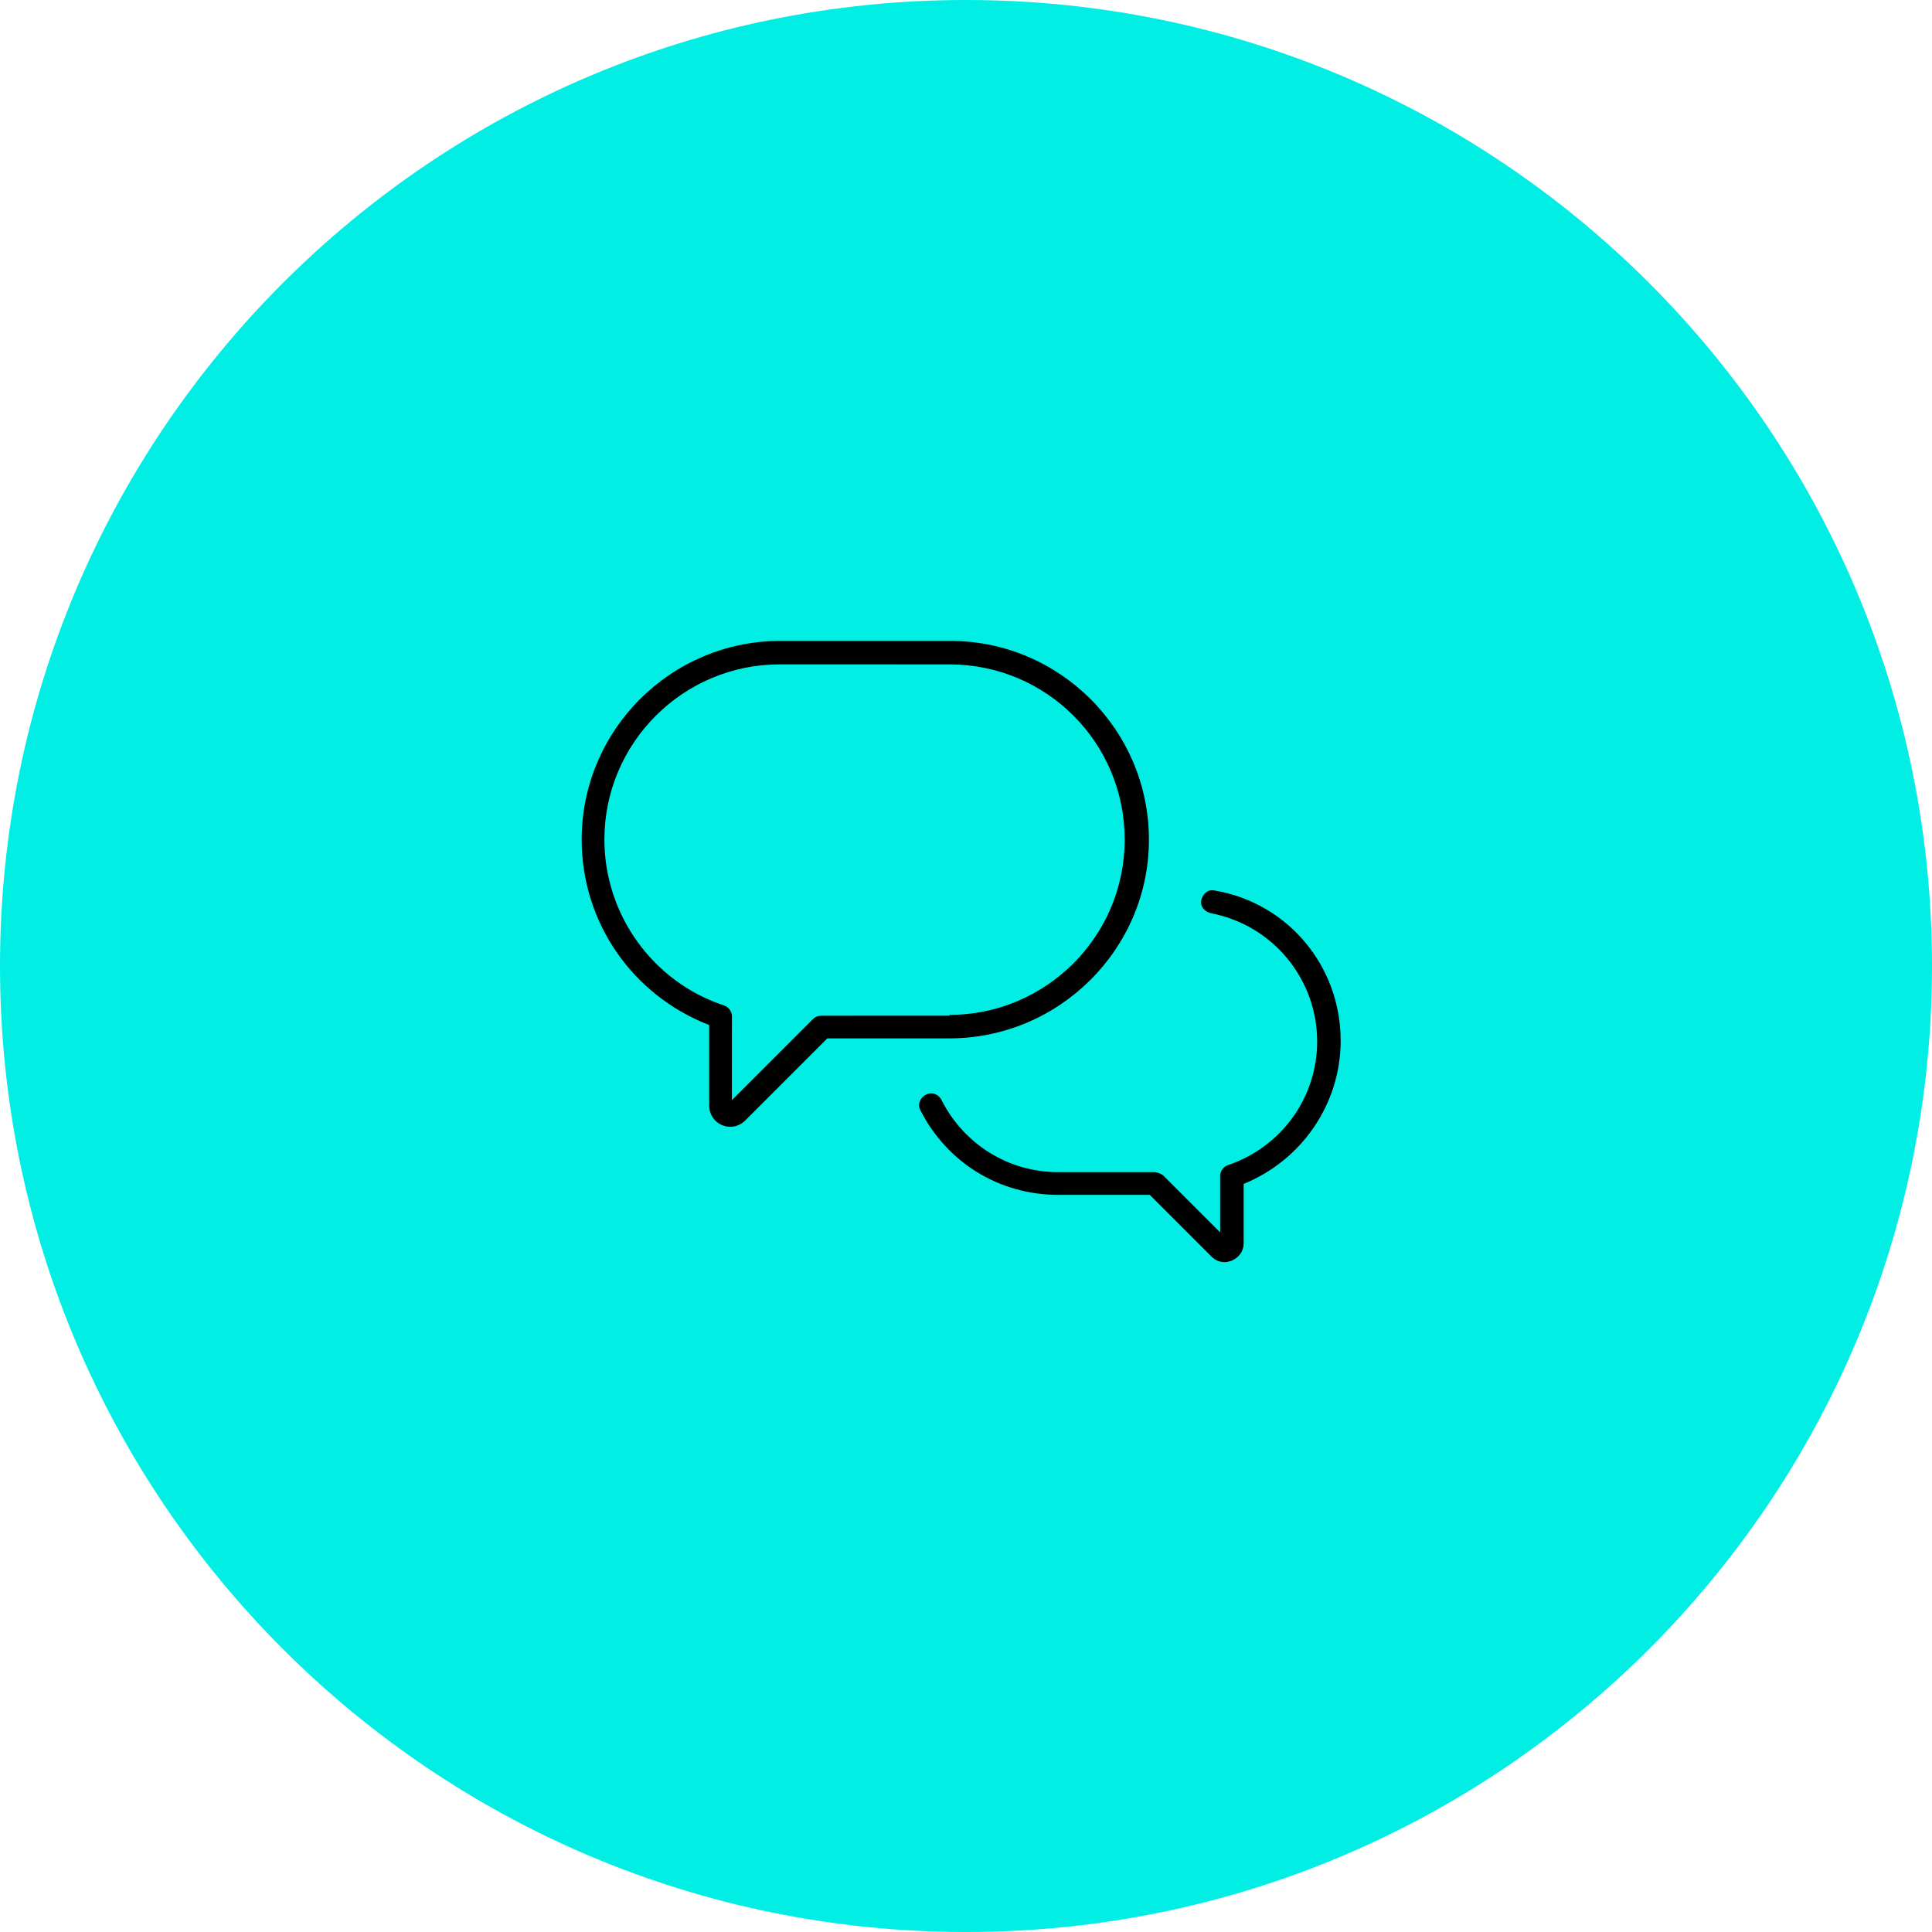<svg xmlns="http://www.w3.org/2000/svg" width="200" height="200" viewBox="0 0 200 200" fill="none"><path d="M200 100C200 155.228 155.228 200 100 200C44.772 200 0 155.228 0 100C0 44.772 44.772 0 100 0C155.228 0 200 44.772 200 100Z" fill="#00EEE4"></path><path d="M138.785 107.732C138.785 114.295 134.735 120.126 128.743 122.556V128.713C128.743 129.523 128.256 130.172 127.528 130.495C127.284 130.577 127.041 130.656 126.8 130.656C126.313 130.656 125.829 130.495 125.424 130.09L119.026 123.692H109.543C103.468 123.692 98.042 120.37 95.286 114.943C94.963 114.377 95.204 113.646 95.852 113.323C96.419 113.001 97.15 113.241 97.472 113.89C99.82 118.506 104.44 121.341 109.54 121.341H119.503C119.826 121.341 120.152 121.502 120.396 121.664L126.309 127.577V121.746C126.309 121.259 126.632 120.775 127.119 120.613C132.628 118.75 136.352 113.646 136.352 107.815C136.352 101.335 131.735 95.747 125.334 94.532C124.686 94.371 124.201 93.804 124.363 93.156C124.524 92.507 125.091 92.023 125.739 92.184C133.358 93.479 138.784 100.038 138.784 107.732L138.785 107.732ZM98.285 107.492H85.648L77.143 115.997C76.738 116.402 76.171 116.645 75.605 116.645C74.39 116.645 73.419 115.674 73.419 114.459V106.112C65.48 103.037 60.215 95.503 60.215 86.916C60.215 75.576 69.447 66.344 80.787 66.344H98.363C109.703 66.344 118.936 75.576 118.936 86.916C118.939 98.256 109.624 107.492 98.284 107.492L98.285 107.492ZM98.285 105.062C108.249 105.062 116.428 96.962 116.428 86.919C116.428 76.877 108.328 68.777 98.285 68.777L80.709 68.774C70.745 68.774 62.567 76.874 62.567 86.916C62.567 94.694 67.588 101.657 74.961 104.087C75.448 104.249 75.771 104.736 75.771 105.22L75.767 113.89L84.19 105.467C84.433 105.224 84.756 105.145 85.082 105.145L98.286 105.141L98.285 105.062Z" fill="black"></path></svg>